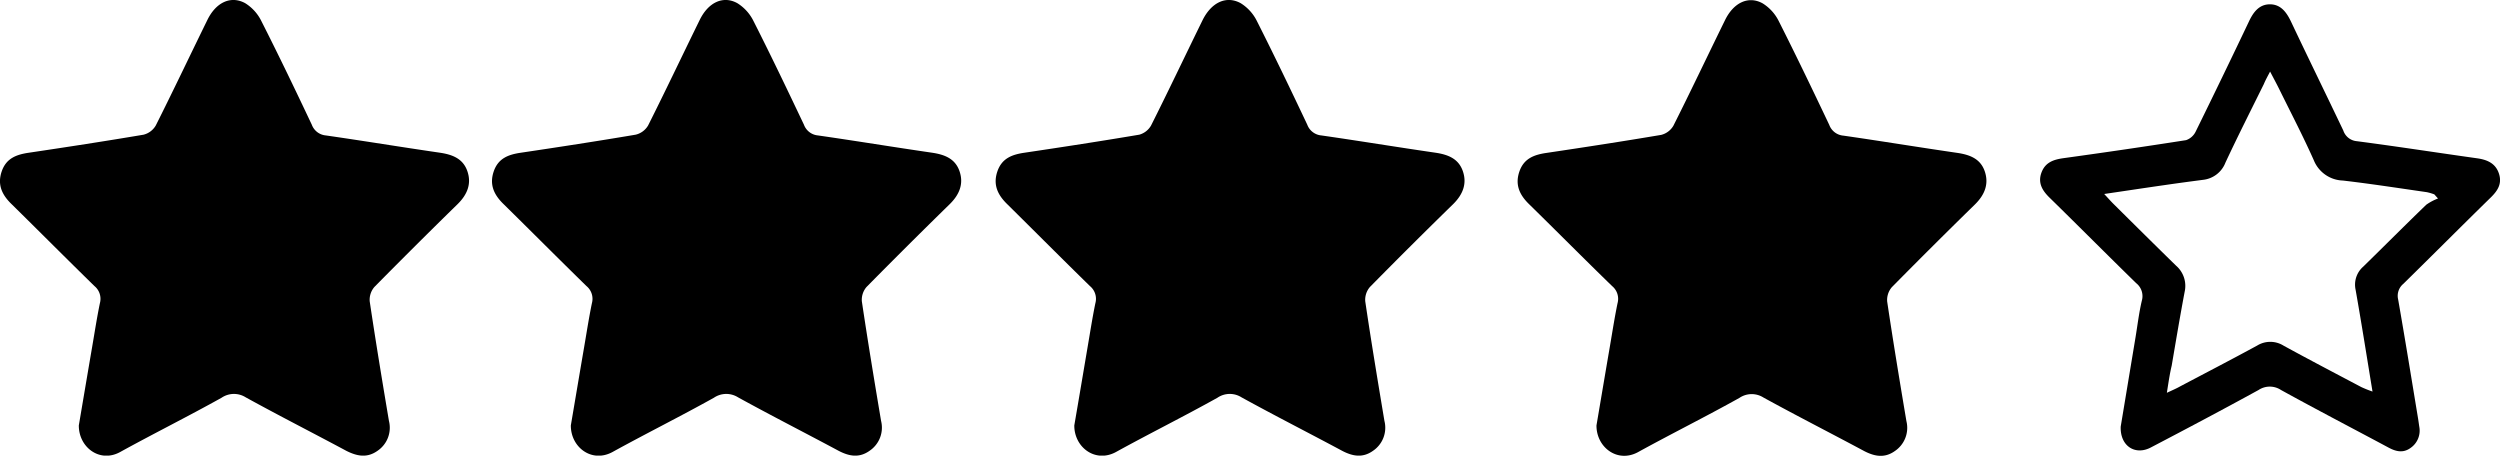 <?xml version="1.0" encoding="UTF-8"?> <svg xmlns="http://www.w3.org/2000/svg" viewBox="0 0 399.63 72.83"><g id="Layer_2" data-name="Layer 2"><g id="Layer_1-2" data-name="Layer 1"><path d="M12.6,68c.68-4,1.4-8.28,2.13-12.54.4-2.33.76-4.68,1.24-7a2.64,2.64,0,0,0-.87-2.73C10.65,41.38,6.29,37,1.85,32.63.32,31.15-.45,29.53.27,27.41s2.37-2.71,4.36-3c6.12-.91,12.23-1.85,18.32-2.88a3.14,3.14,0,0,0,1.95-1.47c2.81-5.59,5.49-11.25,8.25-16.87C34.51.4,36.87-.75,39.18.5a7,7,0,0,1,2.6,2.87c2.78,5.48,5.43,11,8.06,16.56a2.64,2.64,0,0,0,2.25,1.72c6.06.87,12.1,1.87,18.16,2.75,2,.29,3.74.91,4.45,2.94s0,3.75-1.52,5.26q-6.72,6.57-13.32,13.26a3.13,3.13,0,0,0-.76,2.32c.95,6.37,2,12.73,3.07,19.09a4.45,4.45,0,0,1-1.82,4.79c-1.66,1.18-3.26.88-5,0-5.35-2.87-10.76-5.62-16.08-8.55a3.52,3.52,0,0,0-3.85.07c-5.38,3-10.85,5.72-16.22,8.68C15.91,74.06,12.57,71.46,12.6,68Z"></path><path d="M91.25,68c.68-4,1.4-8.28,2.13-12.54.4-2.33.76-4.68,1.24-7a2.64,2.64,0,0,0-.87-2.73C89.3,41.38,84.94,37,80.5,32.63c-1.53-1.48-2.3-3.1-1.58-5.22s2.37-2.71,4.36-3c6.12-.91,12.23-1.85,18.32-2.88a3.14,3.14,0,0,0,2-1.47c2.81-5.59,5.49-11.25,8.25-16.87,1.36-2.79,3.72-3.94,6-2.69a7,7,0,0,1,2.6,2.87c2.78,5.48,5.42,11,8.06,16.56a2.64,2.64,0,0,0,2.25,1.72c6.06.87,12.1,1.87,18.16,2.75,2,.29,3.74.91,4.45,2.94s0,3.75-1.52,5.26q-6.72,6.57-13.32,13.26a3.13,3.13,0,0,0-.76,2.32c.95,6.37,2,12.73,3.07,19.09A4.46,4.46,0,0,1,139,72.06c-1.66,1.18-3.26.88-4.95,0-5.35-2.87-10.76-5.62-16.08-8.55a3.52,3.52,0,0,0-3.85.07c-5.38,3-10.85,5.72-16.22,8.68C94.56,74.06,91.22,71.46,91.25,68Z"></path><path d="M171.73,68c.69-4,1.41-8.28,2.13-12.54.4-2.33.76-4.68,1.24-7a2.64,2.64,0,0,0-.87-2.73C169.78,41.38,165.42,37,161,32.63c-1.52-1.48-2.29-3.1-1.57-5.22s2.37-2.71,4.35-3c6.12-.91,12.23-1.85,18.33-2.88A3.12,3.12,0,0,0,184,20.06c2.81-5.59,5.49-11.25,8.25-16.87C193.65.4,196-.75,198.31.5a7,7,0,0,1,2.61,2.87c2.77,5.48,5.42,11,8.05,16.56a2.65,2.65,0,0,0,2.26,1.72c6.06.87,12.1,1.87,18.16,2.75,2,.29,3.73.91,4.44,2.94s0,3.75-1.51,5.26Q225.59,39.17,219,45.86a3.13,3.13,0,0,0-.76,2.32c.94,6.37,2,12.73,3.06,19.09a4.45,4.45,0,0,1-1.82,4.79c-1.65,1.18-3.26.88-4.94,0-5.35-2.87-10.77-5.62-16.09-8.55a3.5,3.5,0,0,0-3.84.07c-5.38,3-10.86,5.72-16.23,8.68C175.05,74.06,171.7,71.46,171.73,68Z"></path><path d="M255.2,68c.68-4,1.4-8.28,2.13-12.54.4-2.33.76-4.68,1.24-7a2.64,2.64,0,0,0-.87-2.73c-4.45-4.32-8.82-8.73-13.25-13.07-1.53-1.48-2.3-3.1-1.58-5.22s2.37-2.71,4.36-3c6.12-.91,12.23-1.85,18.32-2.88a3.14,3.14,0,0,0,1.95-1.47c2.81-5.59,5.49-11.25,8.25-16.87,1.36-2.79,3.72-3.94,6-2.69a7,7,0,0,1,2.6,2.87c2.77,5.48,5.42,11,8.06,16.56a2.63,2.63,0,0,0,2.25,1.72c6.06.87,12.1,1.87,18.16,2.75,2,.29,3.74.91,4.44,2.94s0,3.75-1.51,5.26q-6.72,6.57-13.32,13.26a3.13,3.13,0,0,0-.76,2.32c.95,6.37,2,12.73,3.07,19.09a4.47,4.47,0,0,1-1.83,4.79c-1.65,1.18-3.25.88-4.94,0-5.35-2.87-10.76-5.62-16.09-8.55a3.5,3.5,0,0,0-3.84.07c-5.38,3-10.85,5.72-16.23,8.68C258.51,74.06,255.17,71.46,255.2,68Z"></path><path d="M339,68.19l2.37-14.28c.32-1.94.55-3.9,1-5.82a2.64,2.64,0,0,0-.89-2.82c-4.65-4.54-9.24-9.16-13.88-13.7-1.17-1.15-1.87-2.37-1.26-4s1.94-2.07,3.53-2.29q9.81-1.35,19.59-2.88A2.69,2.69,0,0,0,351,21q4.3-8.74,8.49-17.55C360.17,2,361.09.7,362.83.69s2.67,1.25,3.39,2.76c2.75,5.81,5.59,11.6,8.36,17.41a2.5,2.5,0,0,0,2.17,1.71c6.43.84,12.84,1.84,19.26,2.74,1.59.23,2.9.8,3.44,2.41s-.16,2.73-1.27,3.82c-4.69,4.59-9.32,9.24-14,13.83a2.49,2.49,0,0,0-.83,2.51c1.1,6.28,2.12,12.58,3.16,18.88.08.47.14.94.21,1.41a3.36,3.36,0,0,1-1.41,3.45c-1.18.84-2.32.56-3.51-.08-5.73-3.07-11.49-6.06-17.18-9.2a3.24,3.24,0,0,0-3.58,0c-5.69,3.12-11.43,6.16-17.19,9.17C341.34,72.86,338.88,71.32,339,68.19Zm7.42-5.42c.92-.43,1.51-.68,2.07-1,4.11-2.17,8.24-4.31,12.32-6.53a4,4,0,0,1,4.2,0c4.12,2.26,8.3,4.44,12.46,6.64a18.74,18.74,0,0,0,1.78.71c-.93-5.68-1.77-11-2.7-16.26a3.82,3.82,0,0,1,1.21-3.7c3.37-3.29,6.69-6.63,10.08-9.9a8.33,8.33,0,0,1,1.88-1l-.59-.66a8.5,8.5,0,0,0-1.19-.35c-4.47-.64-8.94-1.34-13.42-1.86a5.19,5.19,0,0,1-4.66-3.26c-1.72-3.86-3.68-7.61-5.55-11.41-.41-.83-.86-1.65-1.43-2.75-.45.85-.76,1.42-1,2-2.06,4.17-4.16,8.32-6.13,12.53a4.34,4.34,0,0,1-3.62,2.78c-2,.26-4,.53-6,.82-3.15.45-6.3.93-9.77,1.44.68.73,1.1,1.21,1.56,1.66,3.3,3.27,6.6,6.55,9.93,9.8a4.27,4.27,0,0,1,1.37,4.18c-.74,3.93-1.4,7.87-2.07,11.8C346.83,59.79,346.64,61.12,346.38,62.77Z"></path></g></g></svg> 